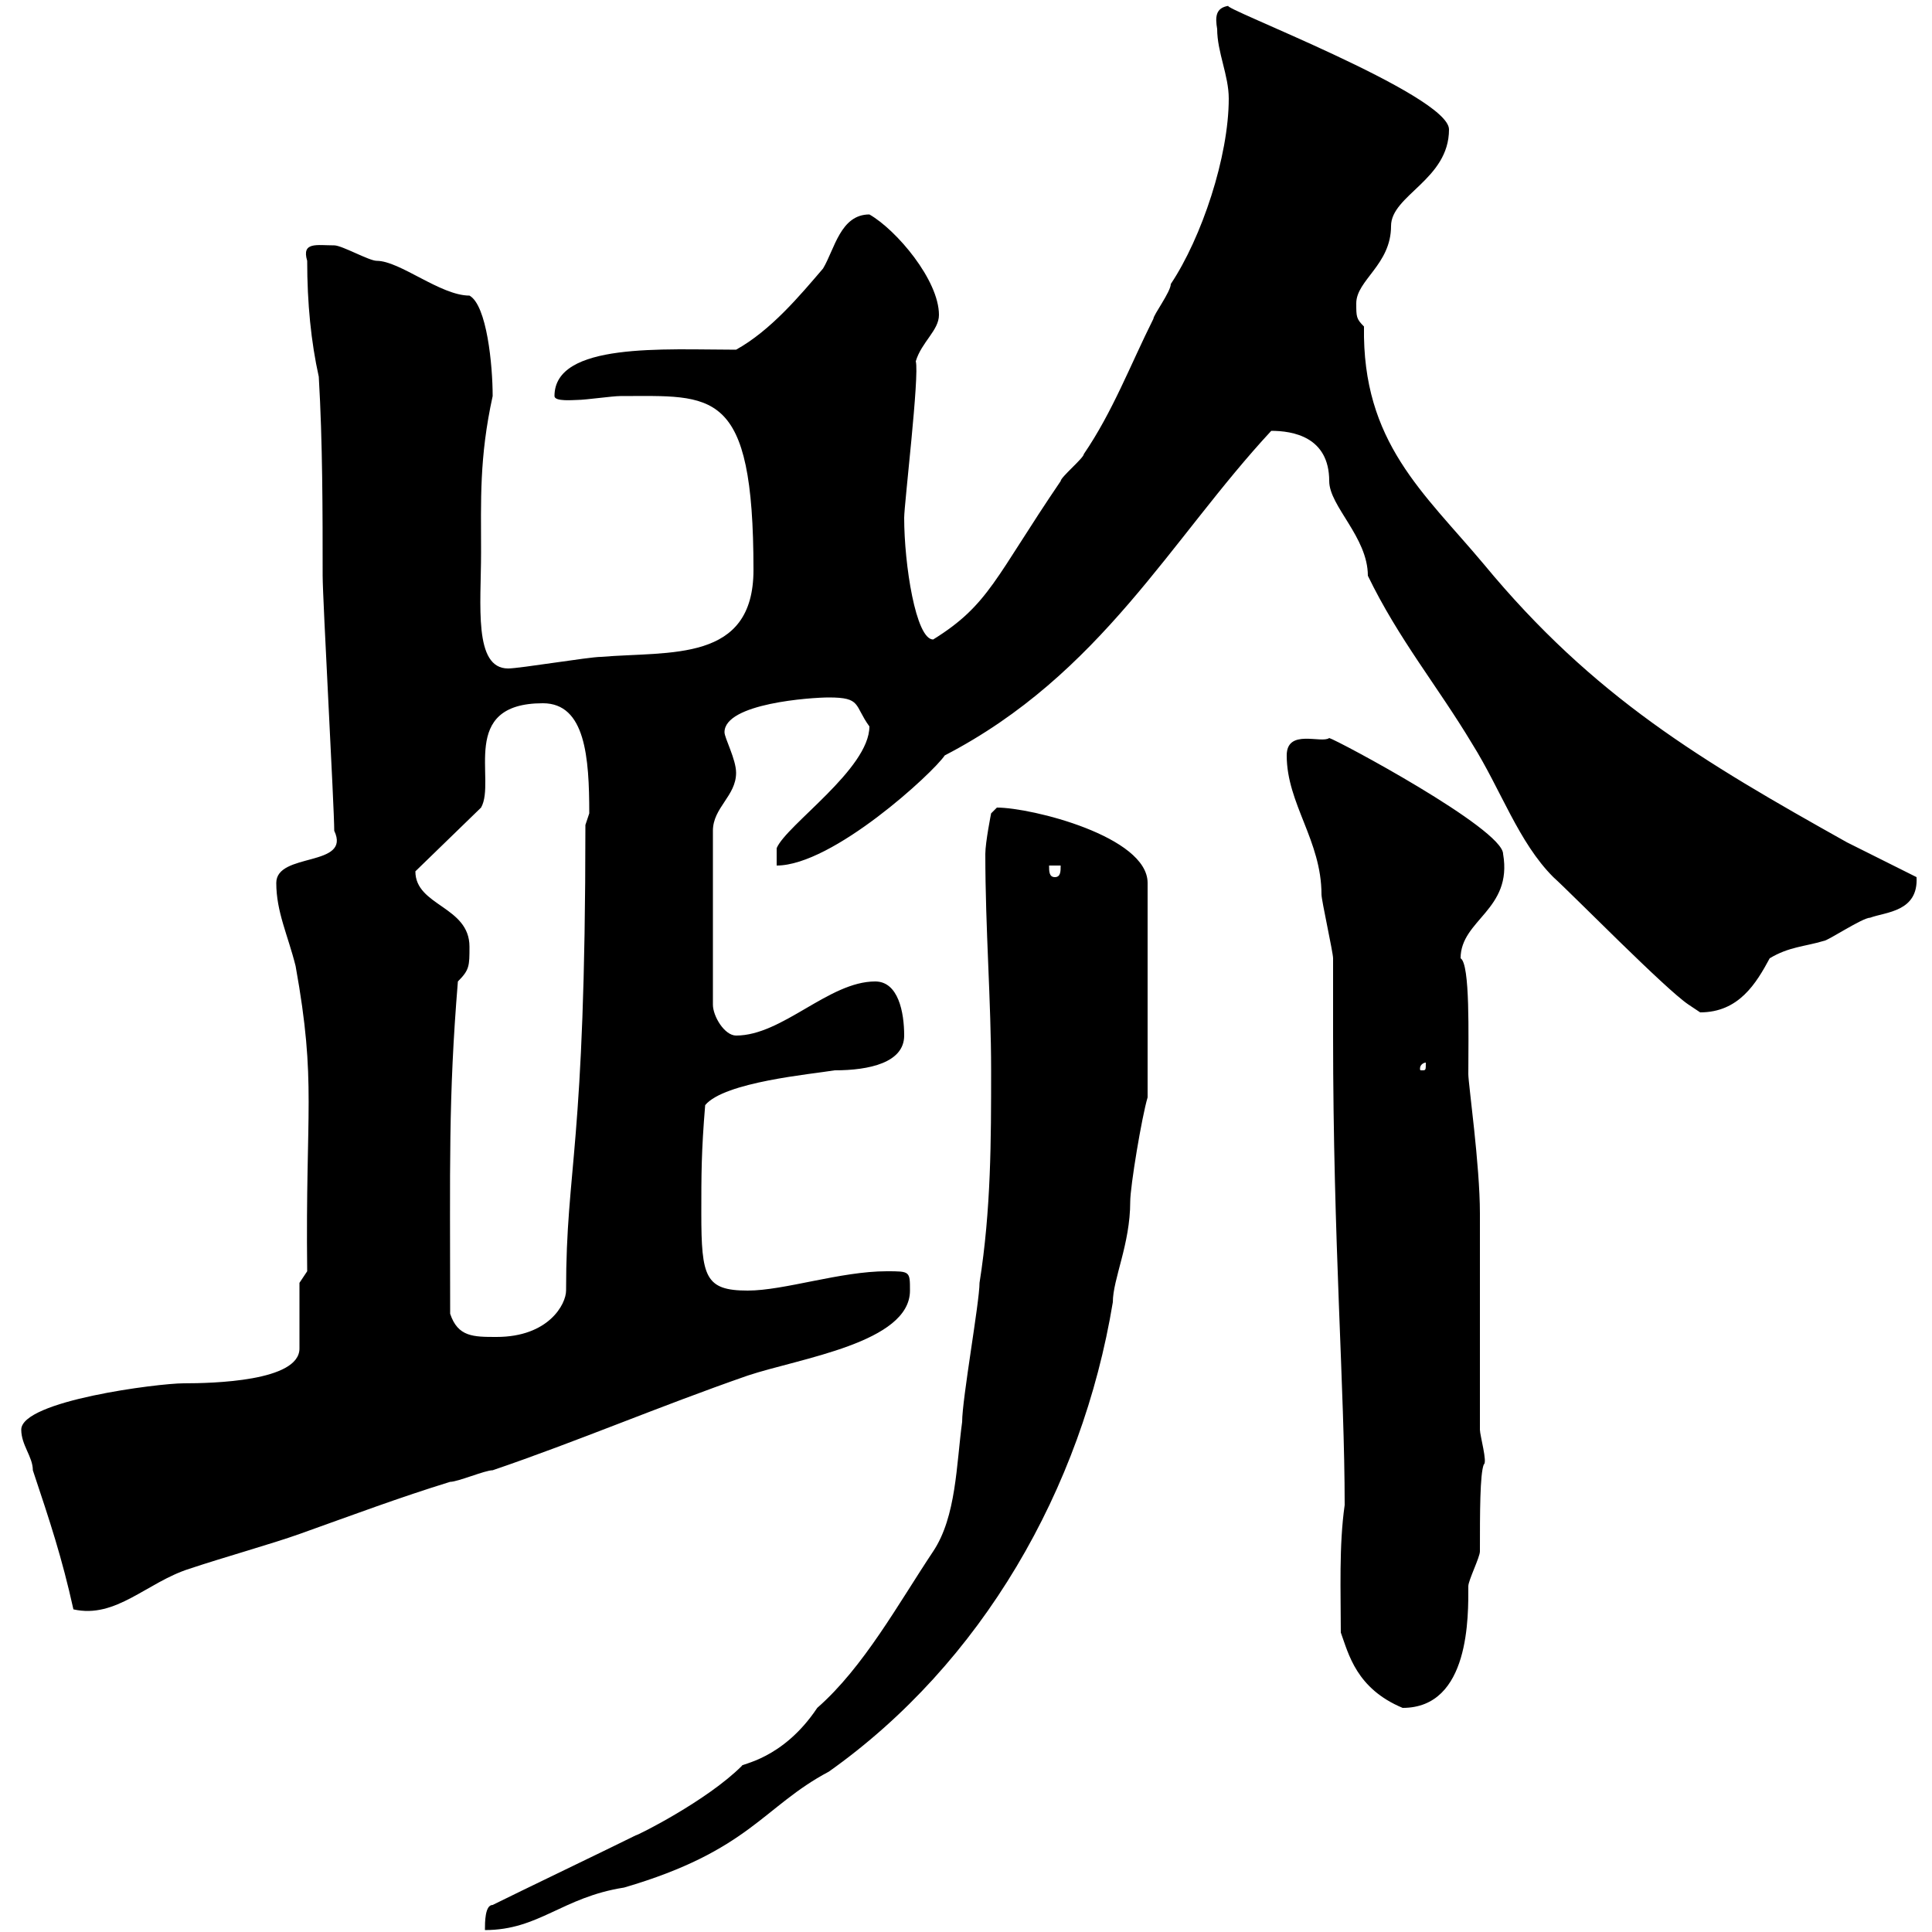 <svg xmlns="http://www.w3.org/2000/svg" xmlns:xlink="http://www.w3.org/1999/xlink" width="300" height="300"><path d="M76.50 295.80C75.30 295.80 75.30 298.50 75.30 299.70C83.70 299.70 87.30 294.60 96.90 293.10C116.40 287.40 118.50 280.50 128.70 275.10C152.40 258.30 168 231.30 172.80 202.20C172.80 198.60 175.50 193.20 175.50 186.60C175.50 184.20 177.30 173.40 178.20 170.40L178.20 137.10C178.20 129.90 160.20 125.40 154.80 125.40C154.80 125.40 153.90 126.30 153.90 126.30C153.90 126.30 153 130.80 153 132.60C153 144.30 153.90 155.40 153.90 166.20C153.90 177 153.90 187.80 152.10 199.20C152.10 202.20 149.40 217.20 149.40 220.80C148.50 227.40 148.50 235.50 144.90 240.90C139.50 249 134.10 258.90 126.90 265.20C121.50 273.30 114.90 273.90 115.20 274.20C109.80 279.60 99 285 98.70 285C95.10 286.80 80.10 294 76.50 295.80ZM208.20 253.50C209.40 256.80 210.60 262.20 217.80 265.20C228.30 265.20 228 250.80 228 246.30C228 245.40 229.80 241.80 229.80 240.90C229.80 234.90 229.80 228.90 230.40 227.40C231 227.10 229.80 222.90 229.80 222C229.80 216.60 229.80 193.80 229.80 188.40C229.80 180.90 228 168.30 228 166.80C228 160.80 228.30 149.70 226.80 148.80C226.80 142.80 234.90 141.30 233.40 132.60C233.40 128.70 207.60 114.90 206.40 114.60C205.20 115.50 199.80 113.10 199.80 117.30C199.80 124.80 205.20 130.50 205.20 138.90C205.20 139.80 207 147.90 207 148.80C207 150 207 159.60 207 160.80C207 192.90 208.80 215.70 208.80 233.70C207.90 240 208.20 247.20 208.20 253.50ZM3.30 222C3.30 224.40 5.10 226.20 5.10 228.30C7.80 236.40 9.60 241.80 11.40 249.90C18 251.40 22.80 245.70 29.40 243.60C34.80 241.80 42.30 239.70 46.50 238.20C54.90 235.20 62.10 232.50 69.90 230.10C71.10 230.10 75.30 228.30 76.50 228.30C89.70 223.80 102.30 218.40 116.10 213.60C124.20 210.90 141.30 208.50 141.30 200.40C141.30 197.40 141.30 197.40 137.70 197.40C130.50 197.40 121.80 200.40 116.10 200.40C109.50 200.40 108.90 198.30 108.90 188.40C108.90 182.40 108.90 178.80 109.50 171.60C112.50 168 126 166.80 129.60 166.20C135 166.20 140.40 165 140.40 160.80C140.40 157.20 139.50 152.40 135.90 152.40C128.70 152.40 121.50 160.80 114.30 160.80C112.50 160.80 110.70 157.80 110.70 156L110.70 129C110.70 125.40 114.30 123.60 114.30 120C114.30 117.90 112.50 114.60 112.50 113.70C112.50 109.20 126 108.30 128.70 108.30C133.80 108.30 132.60 109.50 135 112.80C135 119.40 122.10 128.10 120.60 131.70L120.60 134.40C129.30 134.40 144.90 120 146.70 117.30C171 104.70 181.80 83.70 197.40 66.90C200.70 66.90 206.40 67.80 206.40 74.70C206.40 78.60 212.40 83.40 212.40 89.40C217.20 99.30 223.20 106.50 228.60 115.50C233.10 122.70 235.80 130.80 241.20 136.20C244.20 138.90 258.60 153.60 262.20 156C262.20 156 264 157.20 264 157.20C270 157.20 272.70 152.70 274.80 148.80C277.80 147 280.20 147 283.20 146.10C283.80 146.10 289.20 142.50 290.40 142.50C292.80 141.60 297.90 141.60 297.60 136.20C295.80 135.30 288.60 131.70 286.80 130.80C264.30 118.20 247.50 108.30 230.40 87.60C221.10 76.50 211.50 68.70 211.80 50.70C210.60 49.50 210.60 49.20 210.60 47.10C210.60 43.50 216 41.10 216 35.10C216 30.30 225 27.90 225 20.10C225 14.70 188.70 0.90 190.80 0.90C188.70 1.20 188.70 2.70 189 4.50C189 8.10 190.80 11.70 190.80 15.30C190.80 24.30 186.60 36.90 181.80 44.10C181.80 45.30 179.10 48.90 179.10 49.50C175.50 56.70 172.80 63.90 168.30 70.50C168.30 71.10 164.70 74.10 164.70 74.70C154.50 89.70 153.60 93.90 144.90 99.30C142.20 99.30 140.40 87.60 140.40 80.40C140.40 78.30 142.80 58.20 142.20 56.10C143.10 53.10 145.80 51.30 145.80 48.90C145.80 43.50 139.20 35.70 135 33.30C130.50 33.30 129.60 38.70 127.80 41.70C124.20 45.90 119.70 51.30 114.30 54.30C103.20 54.30 86.10 53.10 86.10 61.50C86.10 62.40 89.10 62.10 89.70 62.10C90.90 62.10 95.10 61.50 96.30 61.50C110.70 61.50 117 60 117 88.50C117 102.90 104.10 101.10 93.30 102C91.50 102 80.70 103.80 78.90 103.80C73.50 103.80 74.70 93.90 74.70 85.80C74.70 77.70 74.40 71.10 76.50 61.50C76.50 56.70 75.60 47.40 72.90 45.90C68.40 45.90 62.10 40.50 58.50 40.50C57.30 40.50 53.10 38.10 51.90 38.10C49.20 38.10 46.80 37.50 47.70 40.50C47.70 47.10 48.30 53.10 49.50 58.50C50.10 68.70 50.10 79.50 50.10 89.40C50.10 93 51.90 125.40 51.90 129C54.60 134.70 42.90 132.30 42.90 137.10C42.90 141.60 44.70 145.20 45.90 150C49.20 168.30 47.40 172.20 47.70 197.40L46.50 199.20L46.50 209.40C46.50 214.50 33 214.80 28.50 214.80C24.60 214.80 3.30 217.50 3.30 222ZM69.90 204C69.90 181.20 69.60 170.70 71.10 152.40C72.90 150.60 72.90 150 72.90 147C72.90 140.70 64.50 140.70 64.50 135.30L74.70 125.40C77.10 121.20 71.10 109.20 84.30 109.20C90.90 109.20 91.50 117.60 91.50 126.30C91.50 126.30 90.90 128.10 90.90 128.10C90.90 178.80 87.90 180.90 87.90 200.40C87.90 202.50 85.20 207.60 77.10 207.60C73.50 207.60 71.10 207.60 69.90 204ZM221.40 165C221.40 166.20 221.40 166.20 220.80 166.20C220.50 166.20 220.50 166.20 220.50 165.90C220.50 165.30 221.10 165 221.40 165C221.40 165 221.40 165 221.40 165ZM162.90 134.40L164.70 134.40C164.70 135.30 164.70 136.20 163.80 136.20C162.90 136.20 162.90 135.30 162.90 134.40Z"/></svg>
